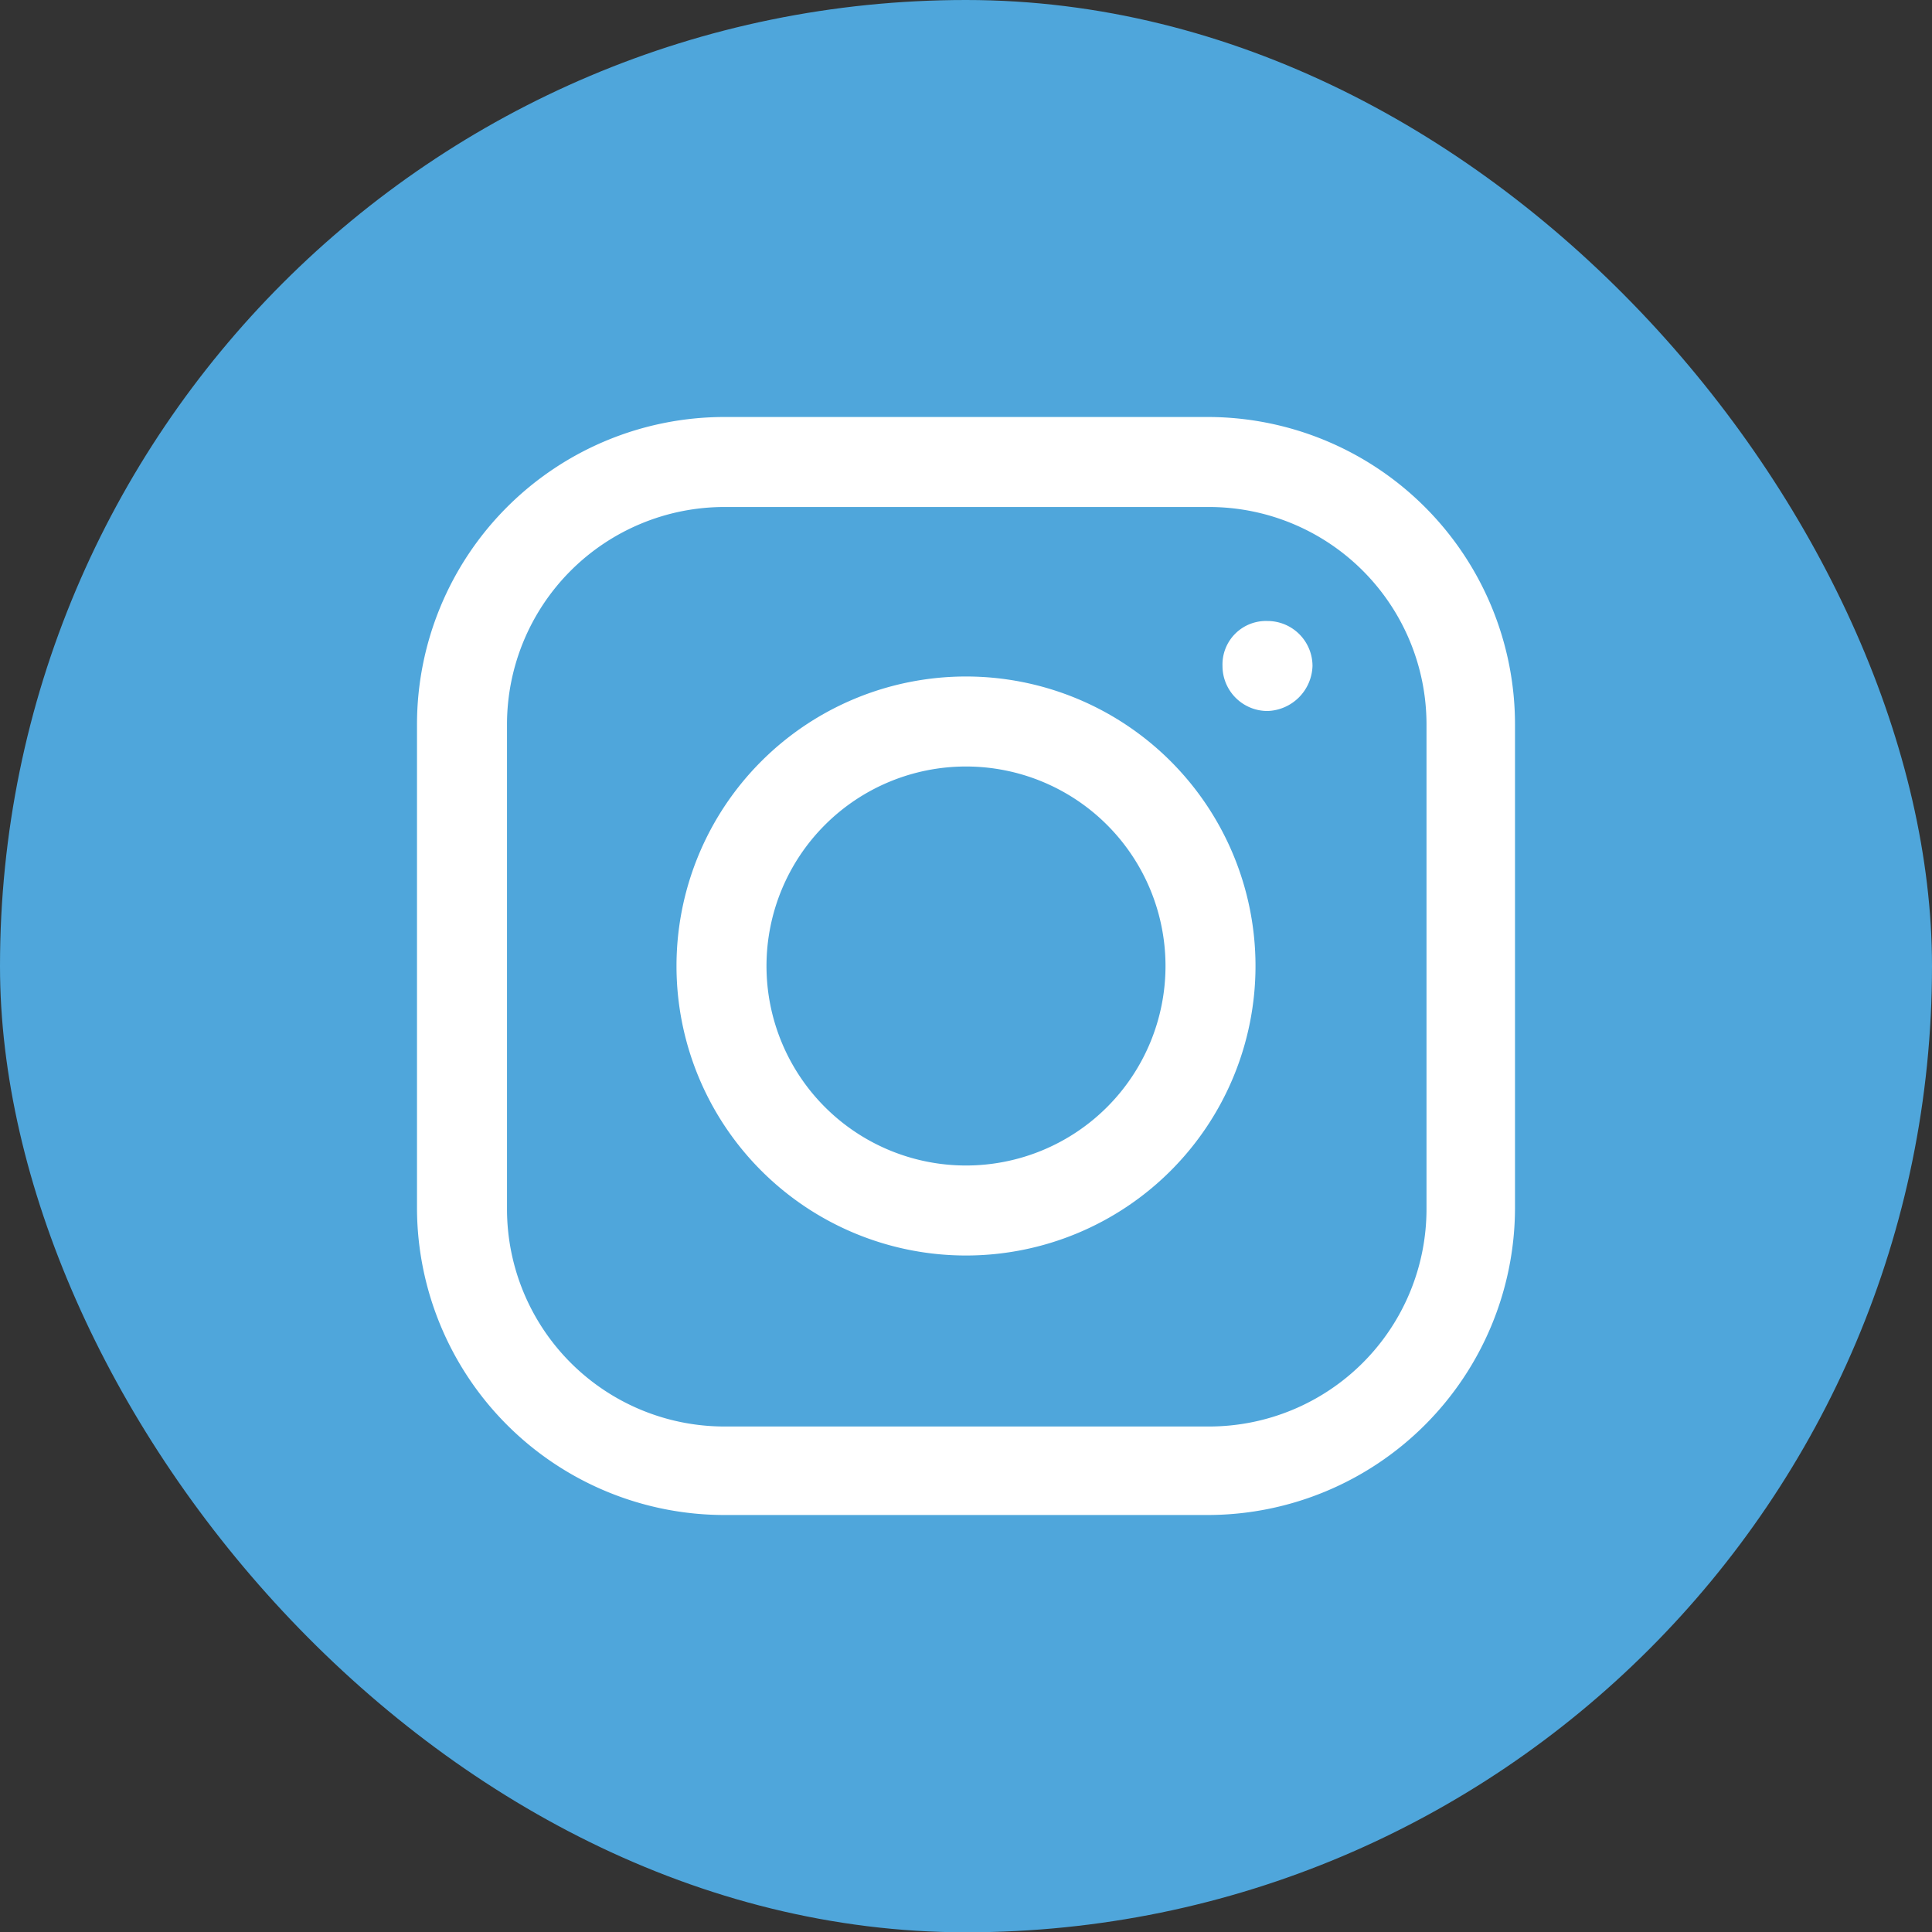 <svg xmlns="http://www.w3.org/2000/svg" viewBox="0 0 128.8 128.8"><rect x="0" y="0" width="128.8" height="128.8" fill="#333333" stroke="none"/><rect width="128.8" height="128.82" rx="64.4" fill="#4fa6db"/><path d="M80.6,101H48.3A20.5,20.5,0,0,1,27.8,80.6V48.3A20.5,20.5,0,0,1,48.3,27.8H80.6A20.5,20.5,0,0,1,101,48.3V80.6A20.5,20.5,0,0,1,80.6,101ZM48.3,33.8A14.5,14.5,0,0,0,33.8,48.3V80.6A14.5,14.5,0,0,0,48.3,95.1H80.6A14.5,14.5,0,0,0,95.1,80.6V48.3A14.5,14.5,0,0,0,80.6,33.8Z" fill="#fff"/><path d="M64.4,83.7A19.3,19.3,0,1,1,83.7,64.4,19.3,19.3,0,0,1,64.4,83.7Zm0-32.6a13.3,13.3,0,0,0,0,26.6h0a13.3,13.3,0,0,0,0-26.6Z" fill="#fff"/><path d="M84.5,47.4a3,3,0,0,1-3-3,2.9,2.9,0,0,1,3-3,3,3,0,0,1,3,3A3.1,3.1,0,0,1,84.5,47.4Z" fill="#fff"/></svg>